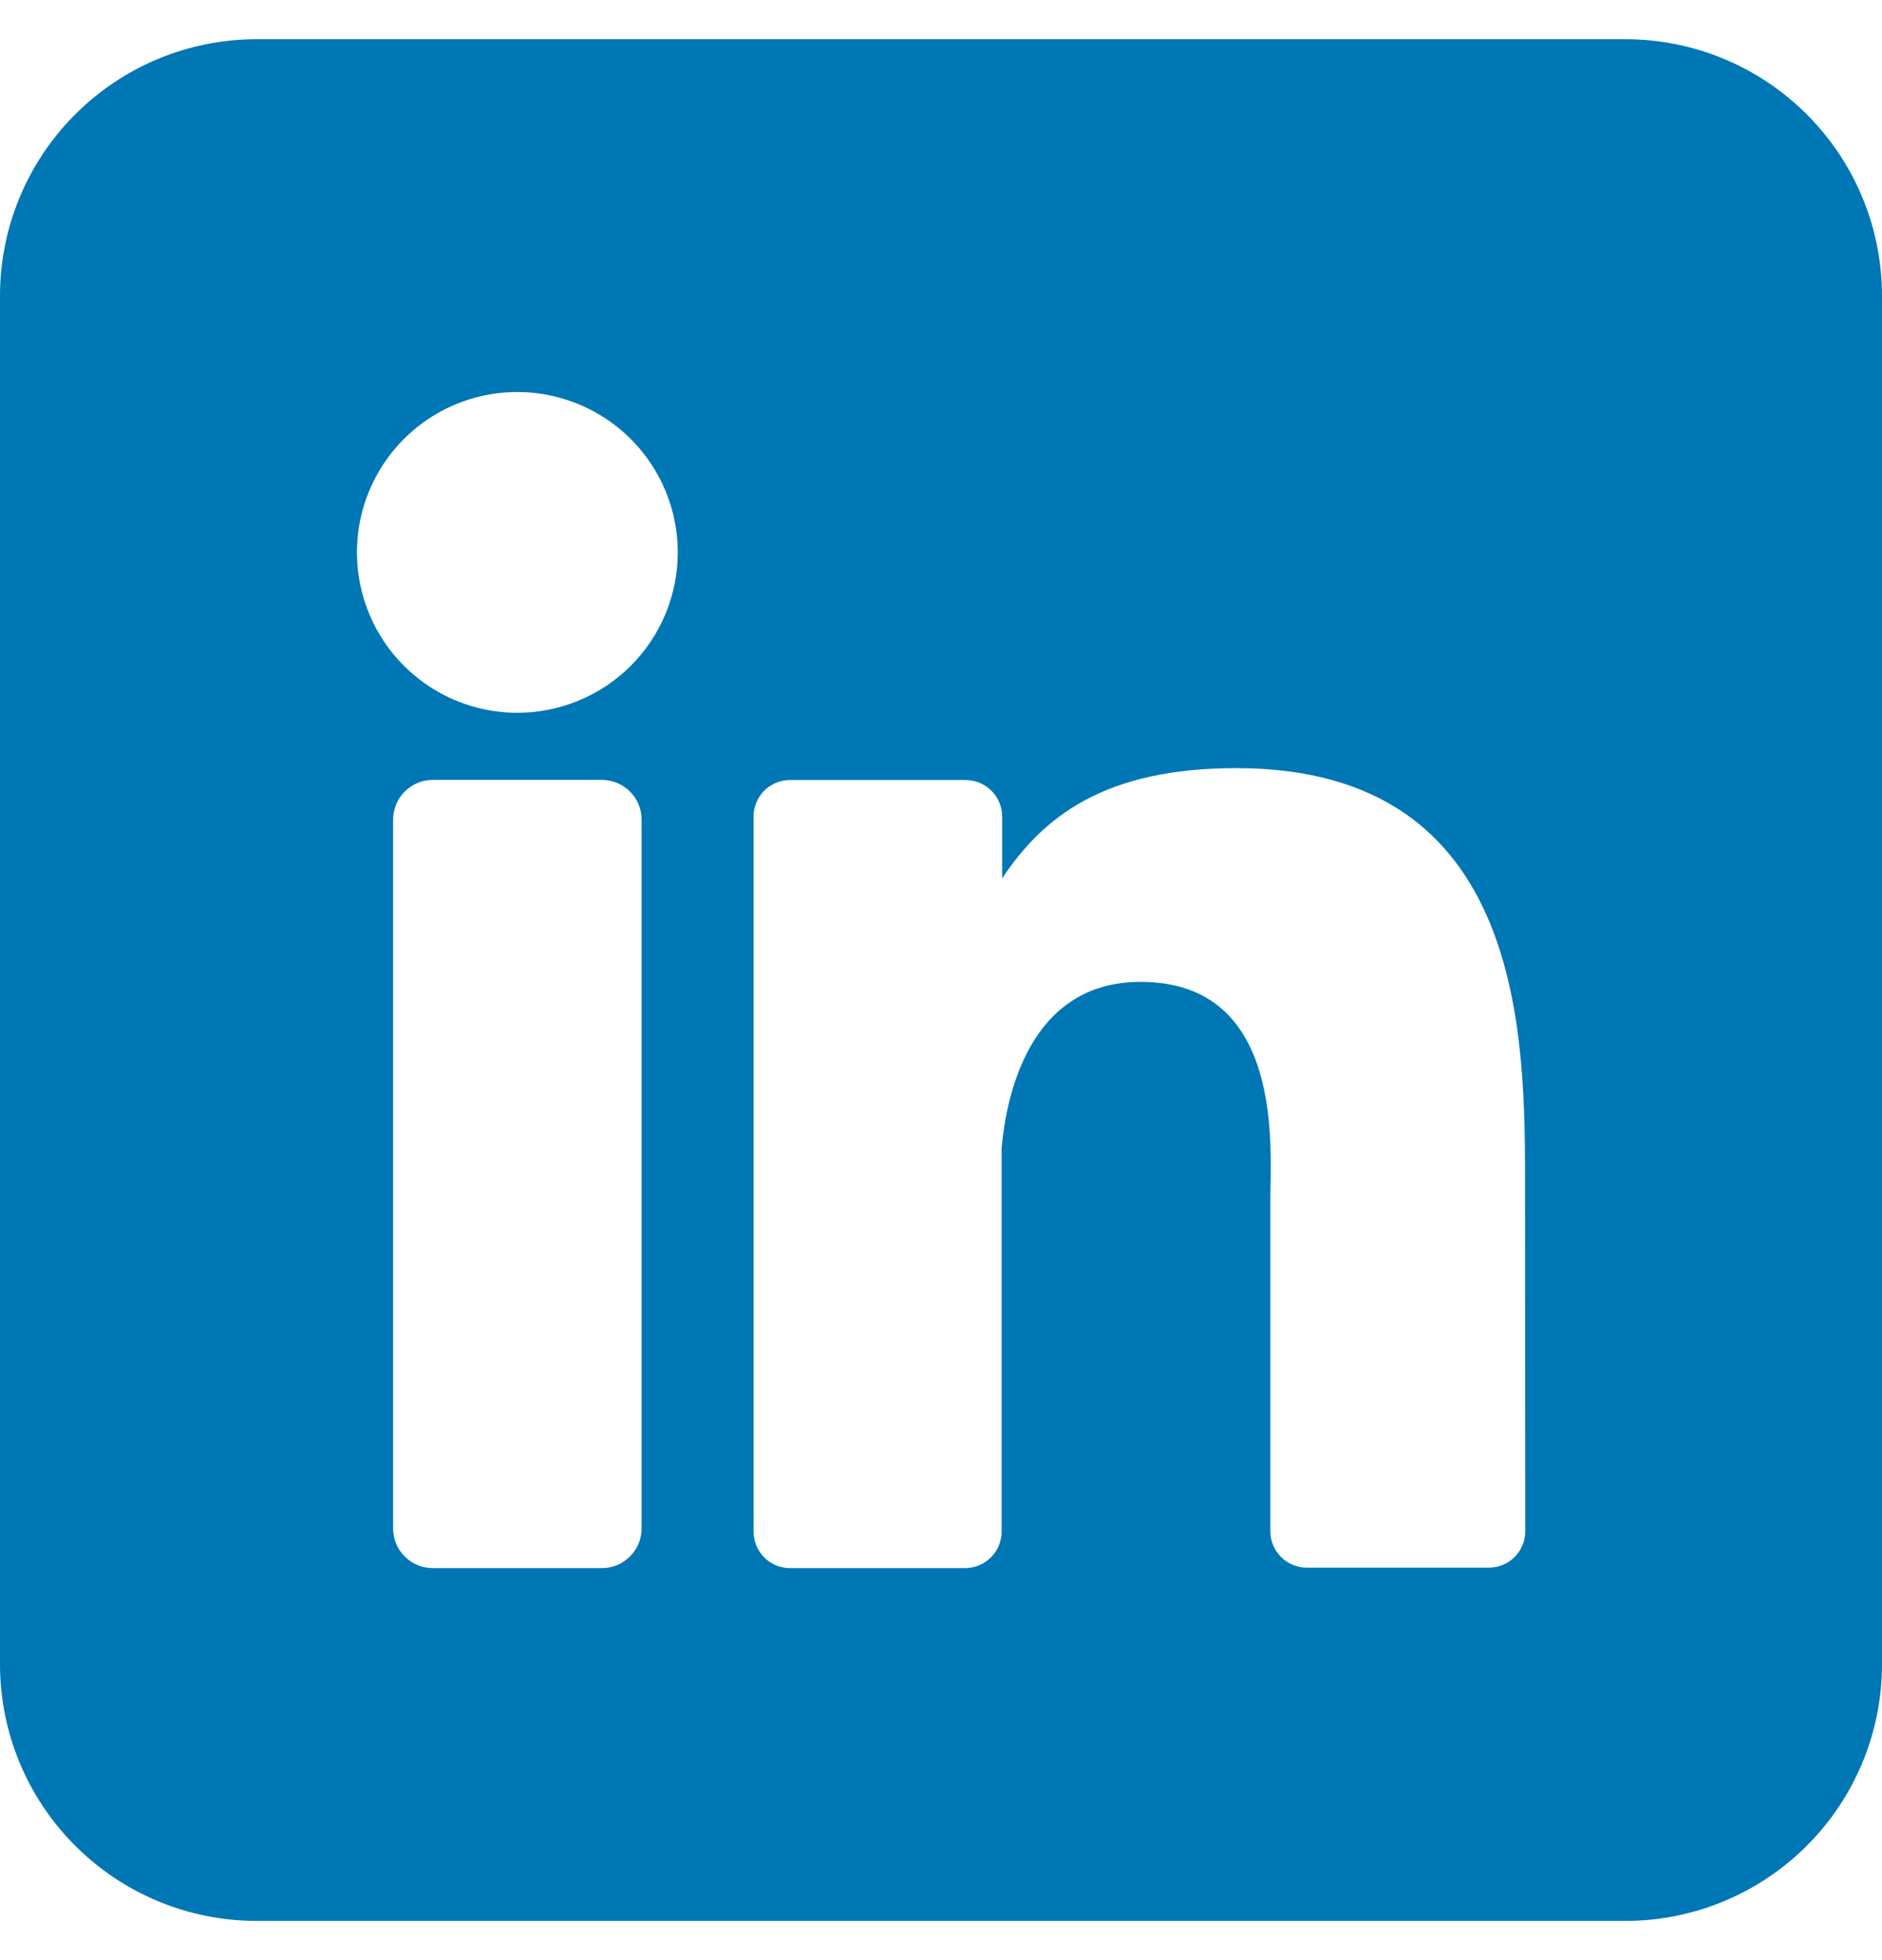 <svg width="24" height="25" viewBox="0 0 24 25" fill="none" xmlns="http://www.w3.org/2000/svg">
<g clip-path="url(#clip0_333_578)">
<path d="M20.727 0.5H3.273C2.405 0.5 1.572 0.845 0.959 1.459C0.345 2.072 0 2.905 0 3.773L0 21.227C0 22.095 0.345 22.928 0.959 23.541C1.572 24.155 2.405 24.5 3.273 24.5H20.727C21.595 24.5 22.428 24.155 23.041 23.541C23.655 22.928 24 22.095 24 21.227V3.773C24 2.905 23.655 2.072 23.041 1.459C22.428 0.845 21.595 0.5 20.727 0.5V0.5ZM8.182 19.493C8.182 19.559 8.169 19.625 8.144 19.687C8.118 19.748 8.081 19.804 8.034 19.851C7.987 19.898 7.931 19.936 7.87 19.961C7.808 19.987 7.742 20 7.676 20H5.52C5.453 20 5.387 19.987 5.326 19.962C5.264 19.936 5.208 19.899 5.161 19.852C5.114 19.805 5.076 19.749 5.051 19.687C5.026 19.625 5.013 19.559 5.013 19.493V10.454C5.013 10.32 5.066 10.191 5.161 10.096C5.256 10.001 5.385 9.947 5.52 9.947H7.676C7.81 9.948 7.939 10.001 8.034 10.096C8.129 10.191 8.182 10.32 8.182 10.454V19.493ZM6.597 9.091C6.193 9.091 5.797 8.971 5.461 8.746C5.125 8.521 4.862 8.202 4.708 7.828C4.553 7.454 4.512 7.043 4.591 6.646C4.67 6.25 4.865 5.885 5.151 5.599C5.437 5.313 5.801 5.118 6.198 5.039C6.595 4.96 7.006 5.001 7.38 5.156C7.754 5.311 8.073 5.573 8.298 5.909C8.523 6.245 8.643 6.641 8.643 7.045C8.643 7.588 8.427 8.108 8.044 8.492C7.66 8.875 7.14 9.091 6.597 9.091ZM19.451 19.528C19.451 19.59 19.439 19.65 19.416 19.707C19.392 19.764 19.358 19.815 19.315 19.858C19.271 19.902 19.22 19.936 19.163 19.959C19.107 19.983 19.046 19.995 18.985 19.994H16.666C16.605 19.995 16.544 19.983 16.488 19.959C16.431 19.936 16.38 19.902 16.336 19.858C16.293 19.815 16.259 19.764 16.235 19.707C16.212 19.65 16.2 19.59 16.2 19.528V15.294C16.2 14.661 16.386 12.523 14.546 12.523C13.121 12.523 12.831 13.986 12.773 14.644V19.534C12.773 19.656 12.725 19.774 12.639 19.861C12.553 19.948 12.436 19.998 12.314 20H10.075C10.013 20 9.953 19.988 9.896 19.965C9.84 19.941 9.788 19.907 9.745 19.863C9.702 19.82 9.668 19.769 9.645 19.712C9.621 19.655 9.609 19.595 9.61 19.534V10.415C9.609 10.354 9.621 10.293 9.645 10.237C9.668 10.18 9.702 10.129 9.745 10.085C9.788 10.042 9.84 10.008 9.896 9.984C9.953 9.961 10.013 9.949 10.075 9.949H12.314C12.437 9.949 12.556 9.998 12.643 10.085C12.731 10.173 12.78 10.291 12.78 10.415V11.203C13.309 10.408 14.093 9.797 15.766 9.797C19.473 9.797 19.448 13.258 19.448 15.159L19.451 19.528Z" fill="#0077B5"/>
</g>
<defs>
<clipPath id="clip0_333_578">
<rect width="24" height="24" fill="white" transform="translate(0 0.5)"/>
</clipPath>
</defs>
</svg>
